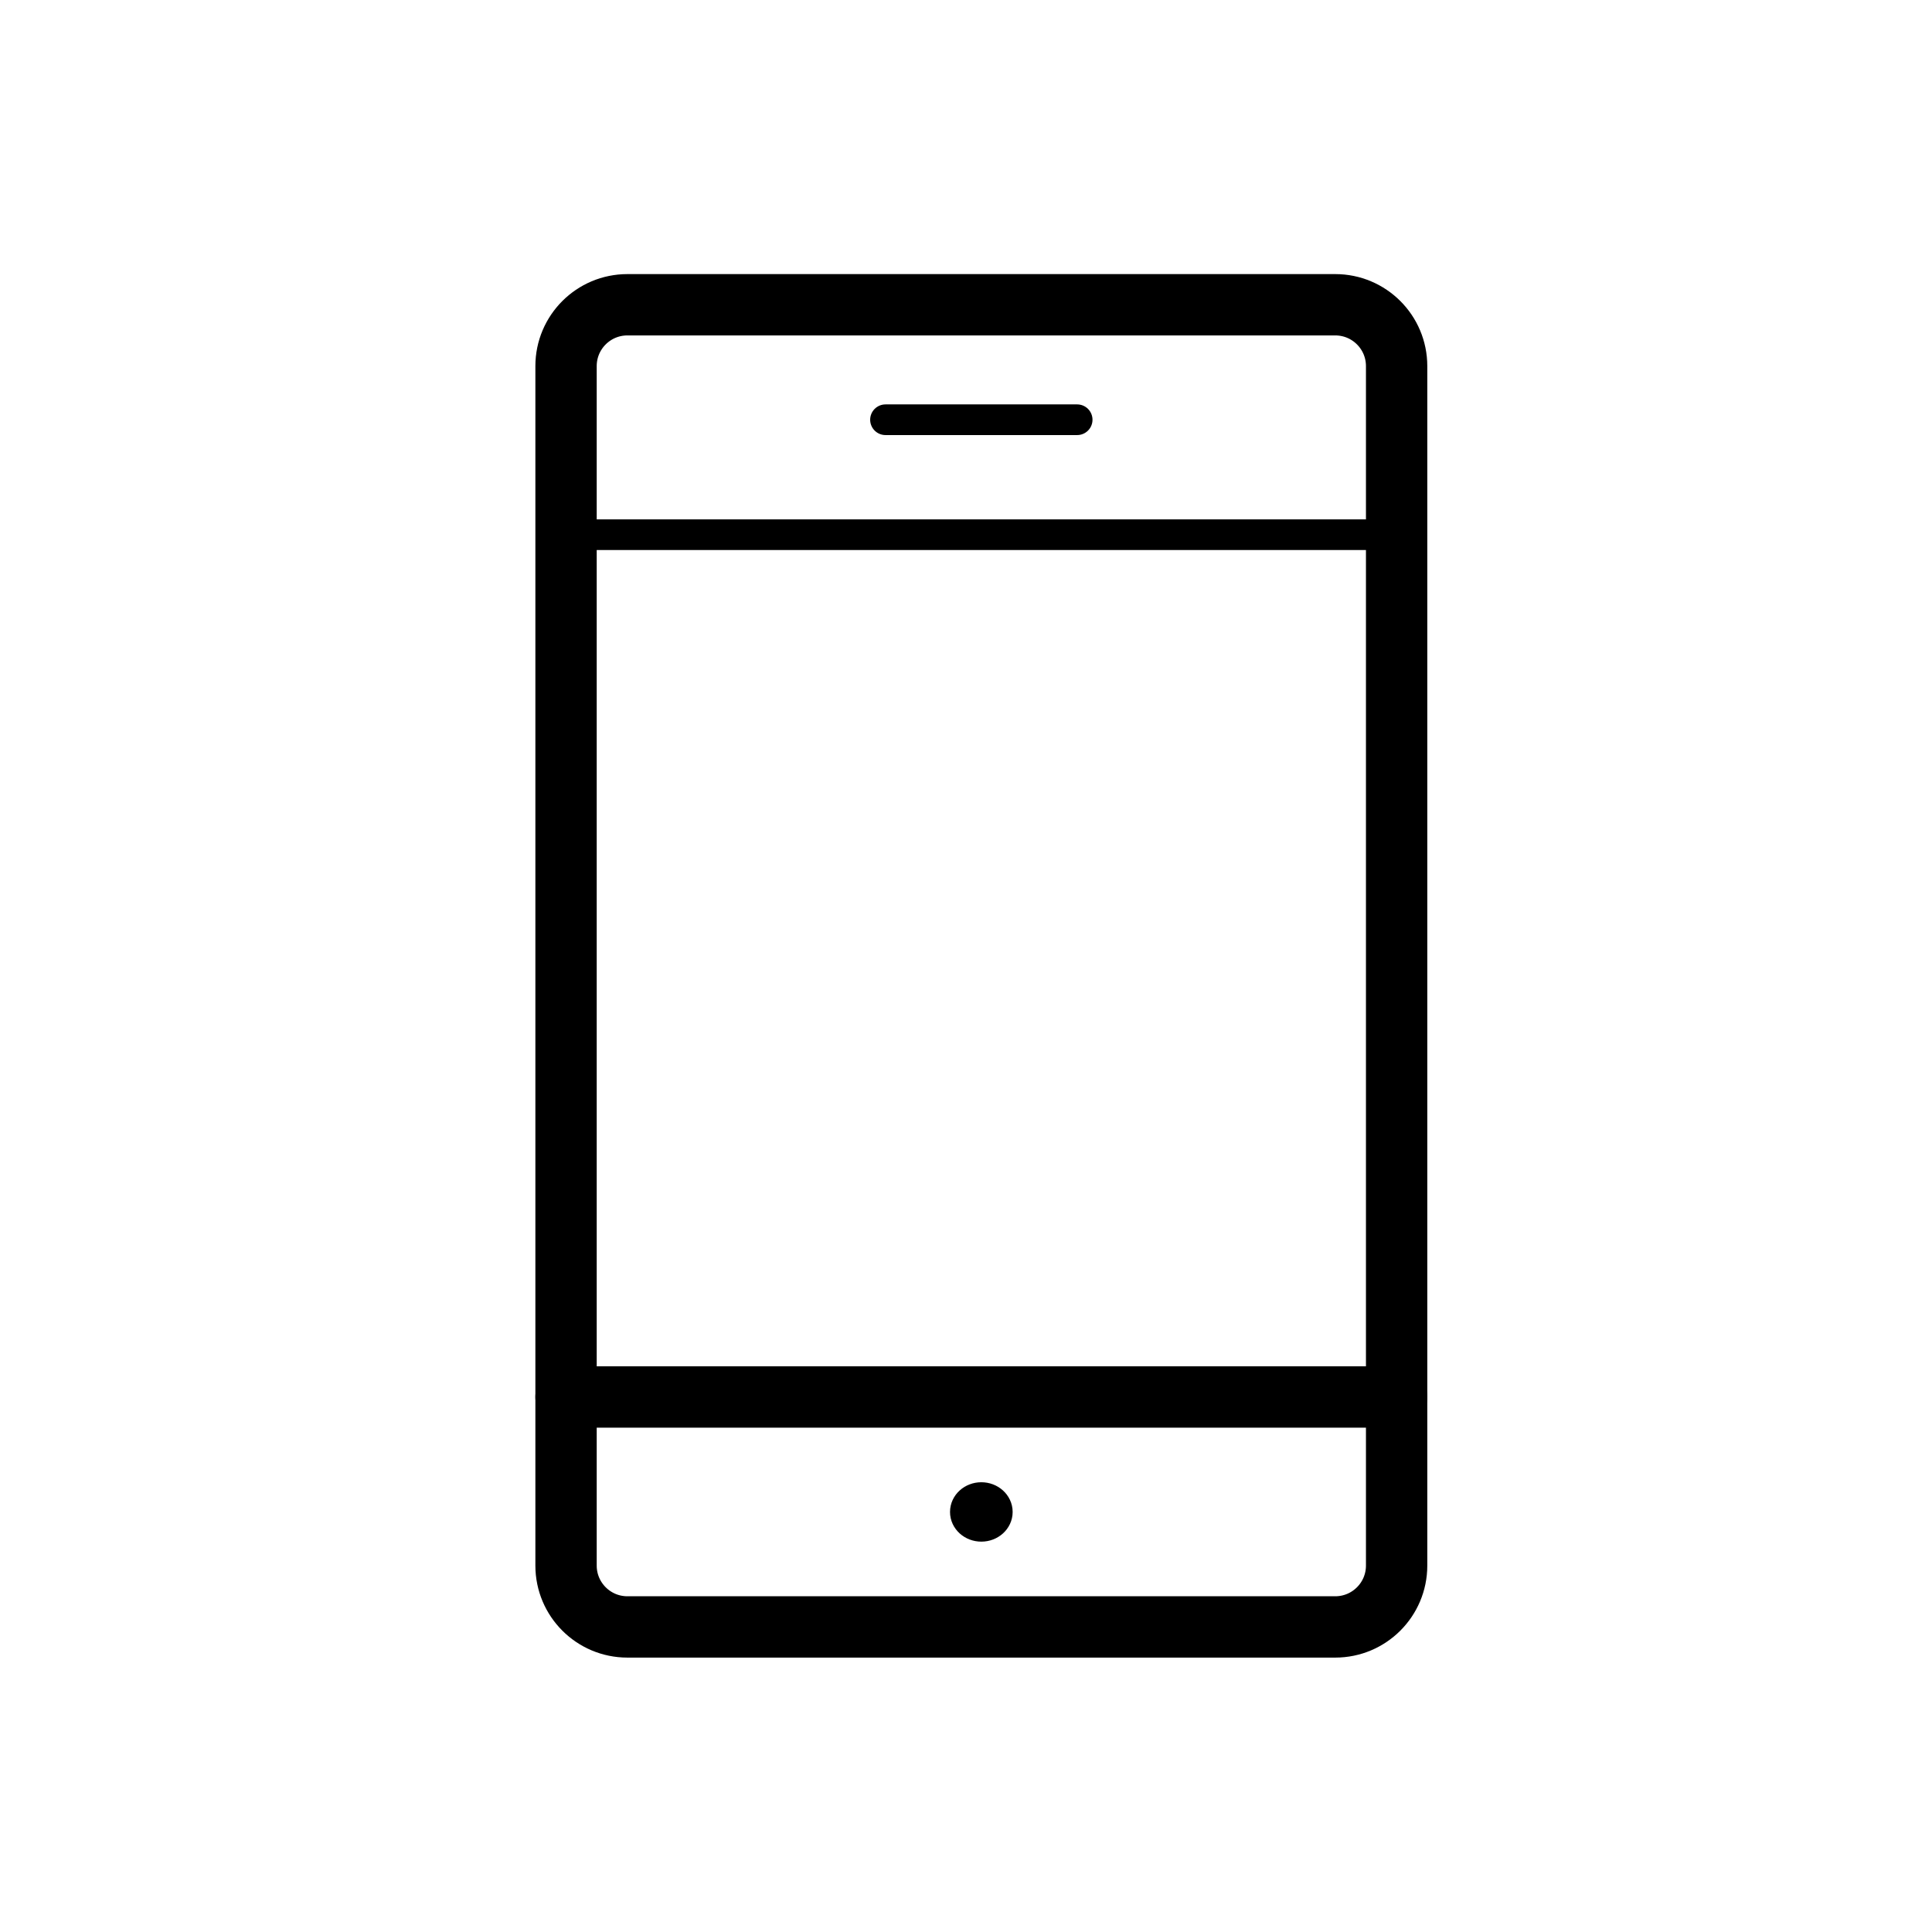 <svg width="63" height="63" viewBox="0 0 63 63" fill="none" xmlns="http://www.w3.org/2000/svg">
<path d="M32 48.834V48.834C32.288 48.834 32.521 49.044 32.521 49.303V49.303C32.521 49.561 32.288 49.771 32 49.771V49.771C31.712 49.771 31.479 49.561 31.479 49.303V49.303C31.479 49.044 31.712 48.834 32 48.834" stroke="black" stroke-linecap="round" stroke-linejoin="round"/>
<path fill-rule="evenodd" clip-rule="evenodd" d="M18.458 11.938C18.458 10.833 19.354 9.938 20.458 9.938H43.542C44.646 9.938 45.542 10.833 45.542 11.938V51.052C45.542 52.156 44.646 53.052 43.542 53.052H20.458C19.354 53.052 18.458 52.156 18.458 51.052V11.938Z" stroke="black" stroke-width="2" stroke-linecap="round" stroke-linejoin="round"/>
<path d="M45.542 45.554H18.458" stroke="black" stroke-width="2" stroke-linecap="round" stroke-linejoin="round"/>
<path d="M45.542 17.436H18.458" stroke="black" stroke-linecap="round" stroke-linejoin="round"/>
<path d="M28.875 13.687H35.125" stroke="black" stroke-linecap="round" stroke-linejoin="round"/>
</svg>
